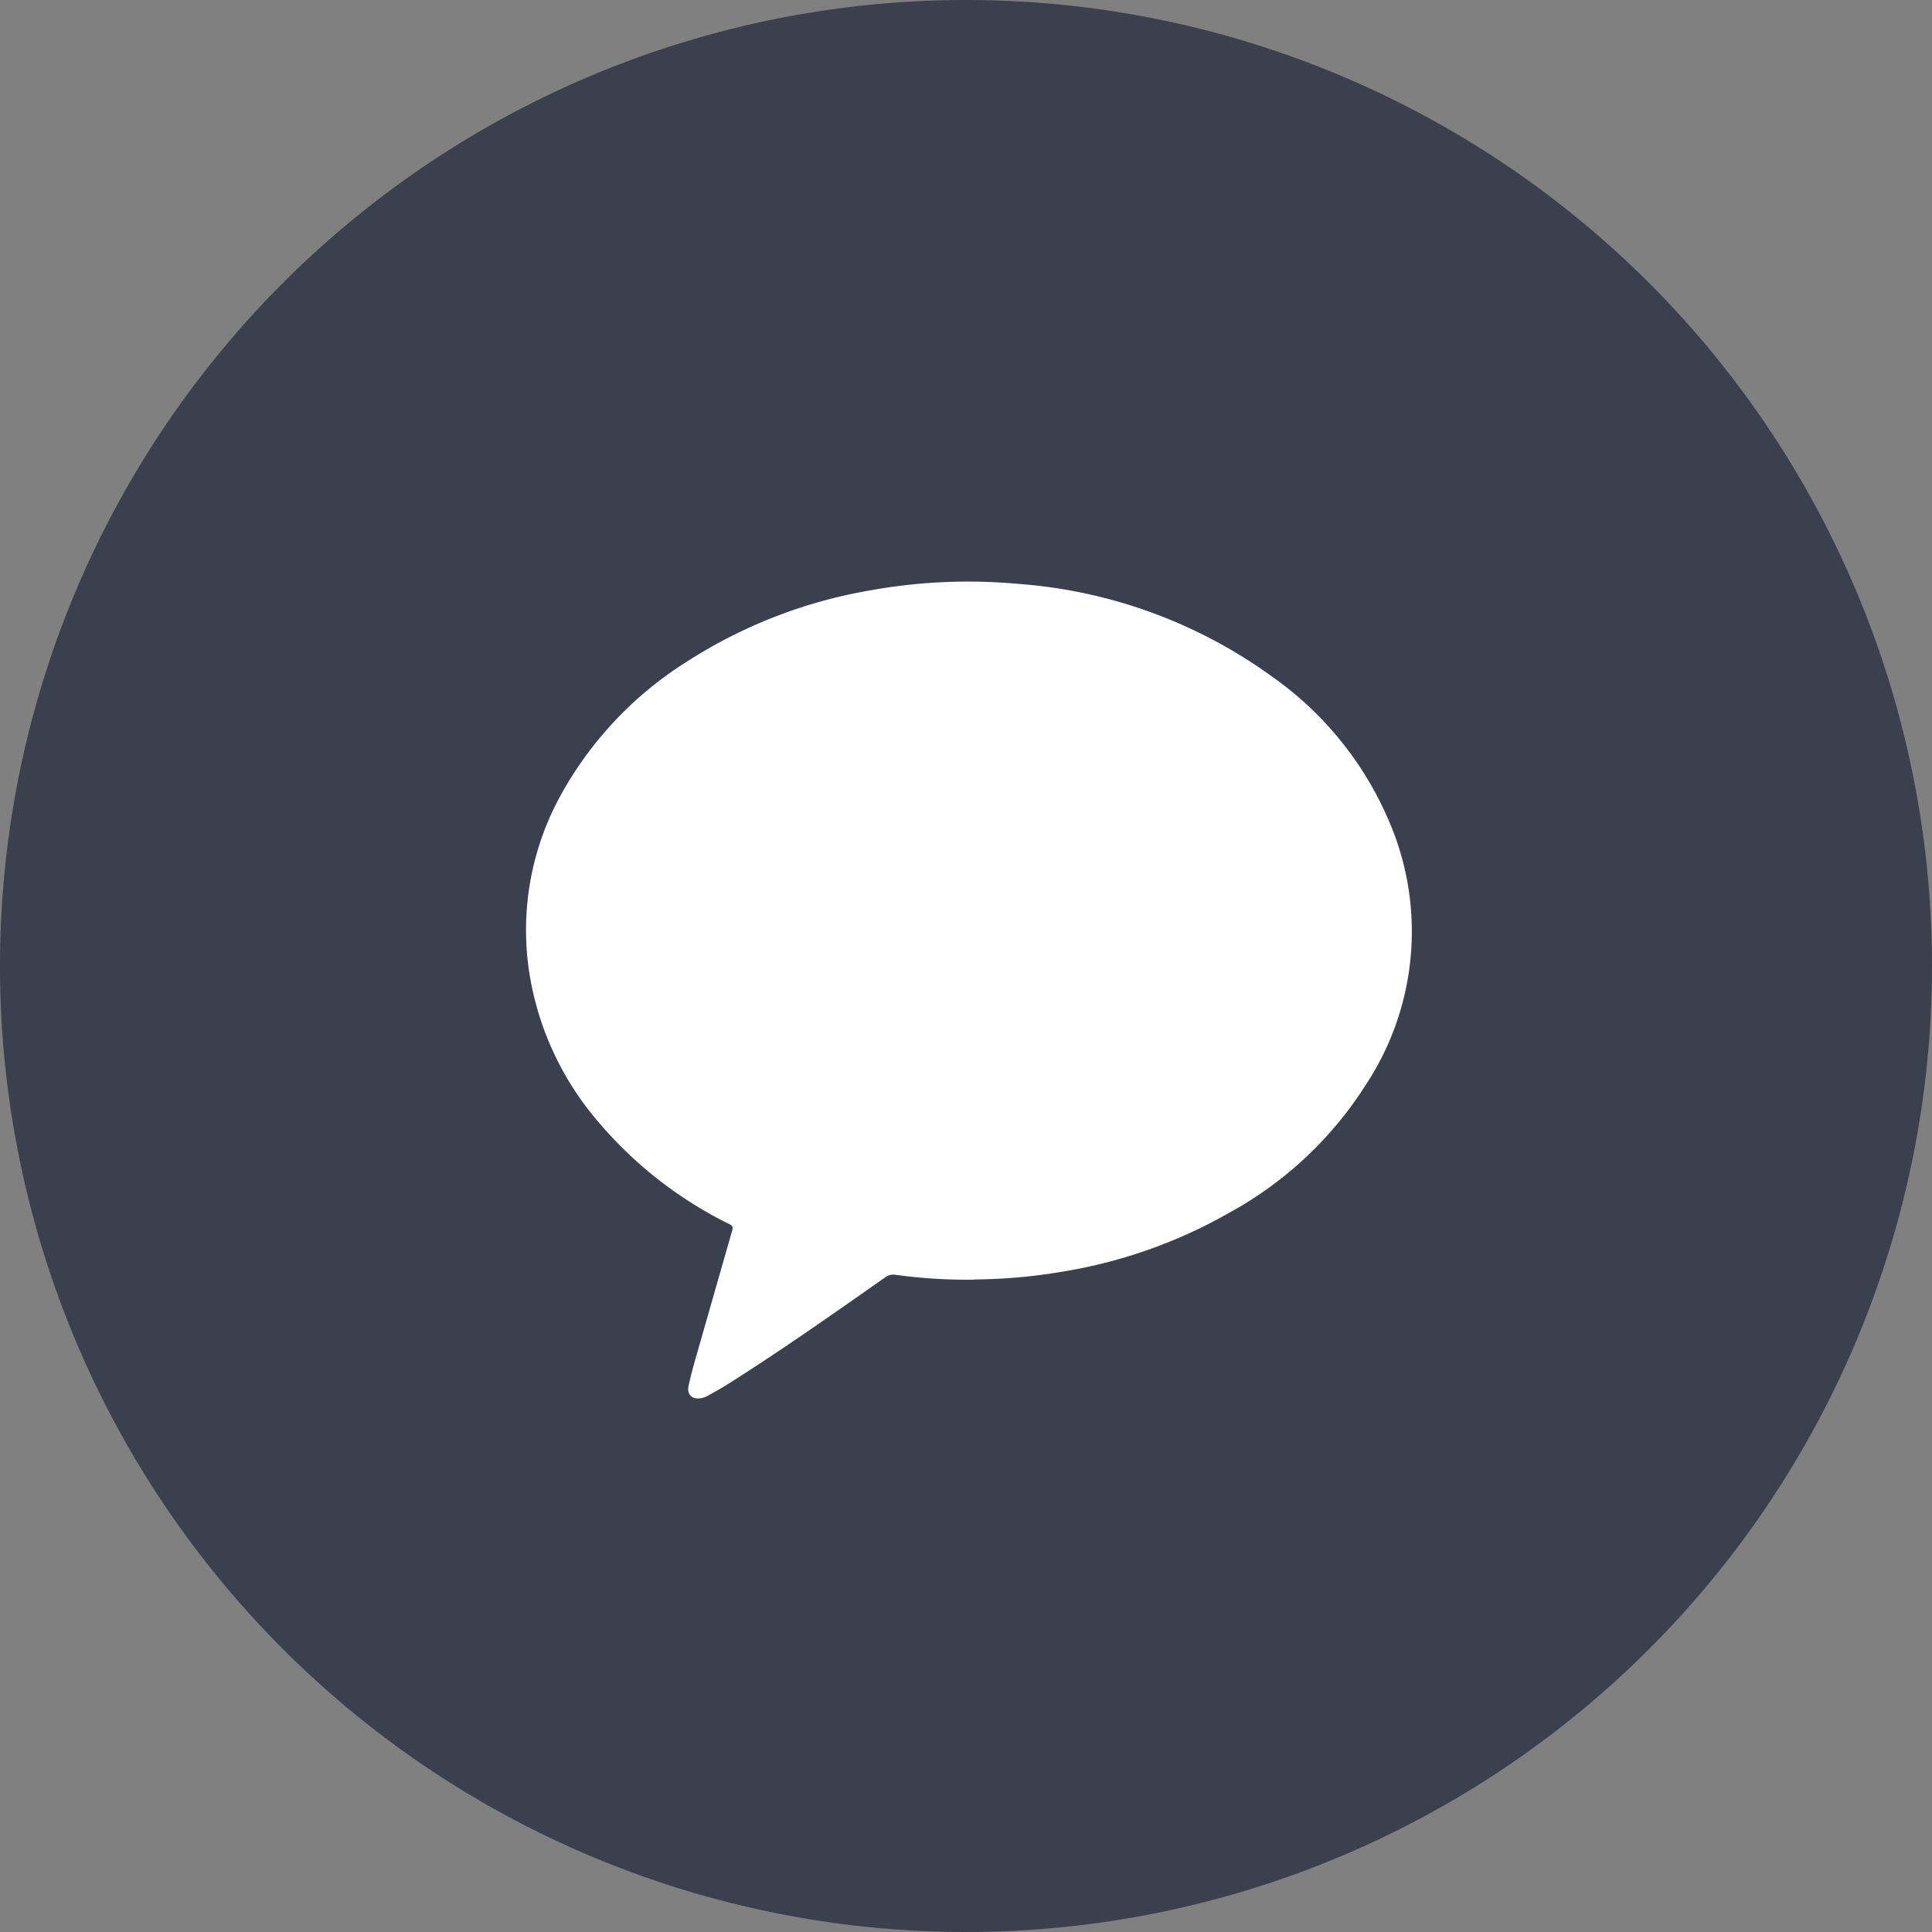 <svg xmlns="http://www.w3.org/2000/svg" width="40" height="40" viewBox="0 0 40 40">
  <rect x="0" y="0" width="40" height="40" fill="#808080" stroke="none"/>
  <g id="footer-img1-kakao.png" transform="translate(-1393 -14331.844)">
    <path id="패스_21670" data-name="패스 21670" d="M40,20A20,20,0,1,1,20,0,20,20,0,0,1,40,20" transform="translate(1393 14331.844)" fill="#3b404e" fill-rule="evenodd"/>
    <path id="패스_21671" data-name="패스 21671" d="M28.81,40.76a10.9,10.9,0,0,1-1.63-.1.28.28,0,0,0-.217.053c-1.073.753-2.146,1.508-3.254,2.209-.135.085-.275.161-.414.24a.445.445,0,0,1-.159.054c-.177.024-.281-.081-.243-.256.066-.309.158-.611.245-.915q.328-1.15.658-2.3c.019-.067.013-.1-.057-.134a8.433,8.433,0,0,1-2.719-2.123A6.21,6.21,0,0,1,19.6,34.434a5.787,5.787,0,0,1,.665-3.738,7.587,7.587,0,0,1,2.608-2.741,10.175,10.175,0,0,1,3.787-1.467,11.348,11.348,0,0,1,3.051-.134,10.232,10.232,0,0,1,5.264,1.921,7.013,7.013,0,0,1,2.383,2.907,5.764,5.764,0,0,1-.439,5.537,7.748,7.748,0,0,1-2.81,2.644A10.326,10.326,0,0,1,30.6,40.6a11.32,11.32,0,0,1-1.785.156" transform="translate(1384.363 14317.578)" fill="#fff"/>
  </g>
</svg>
